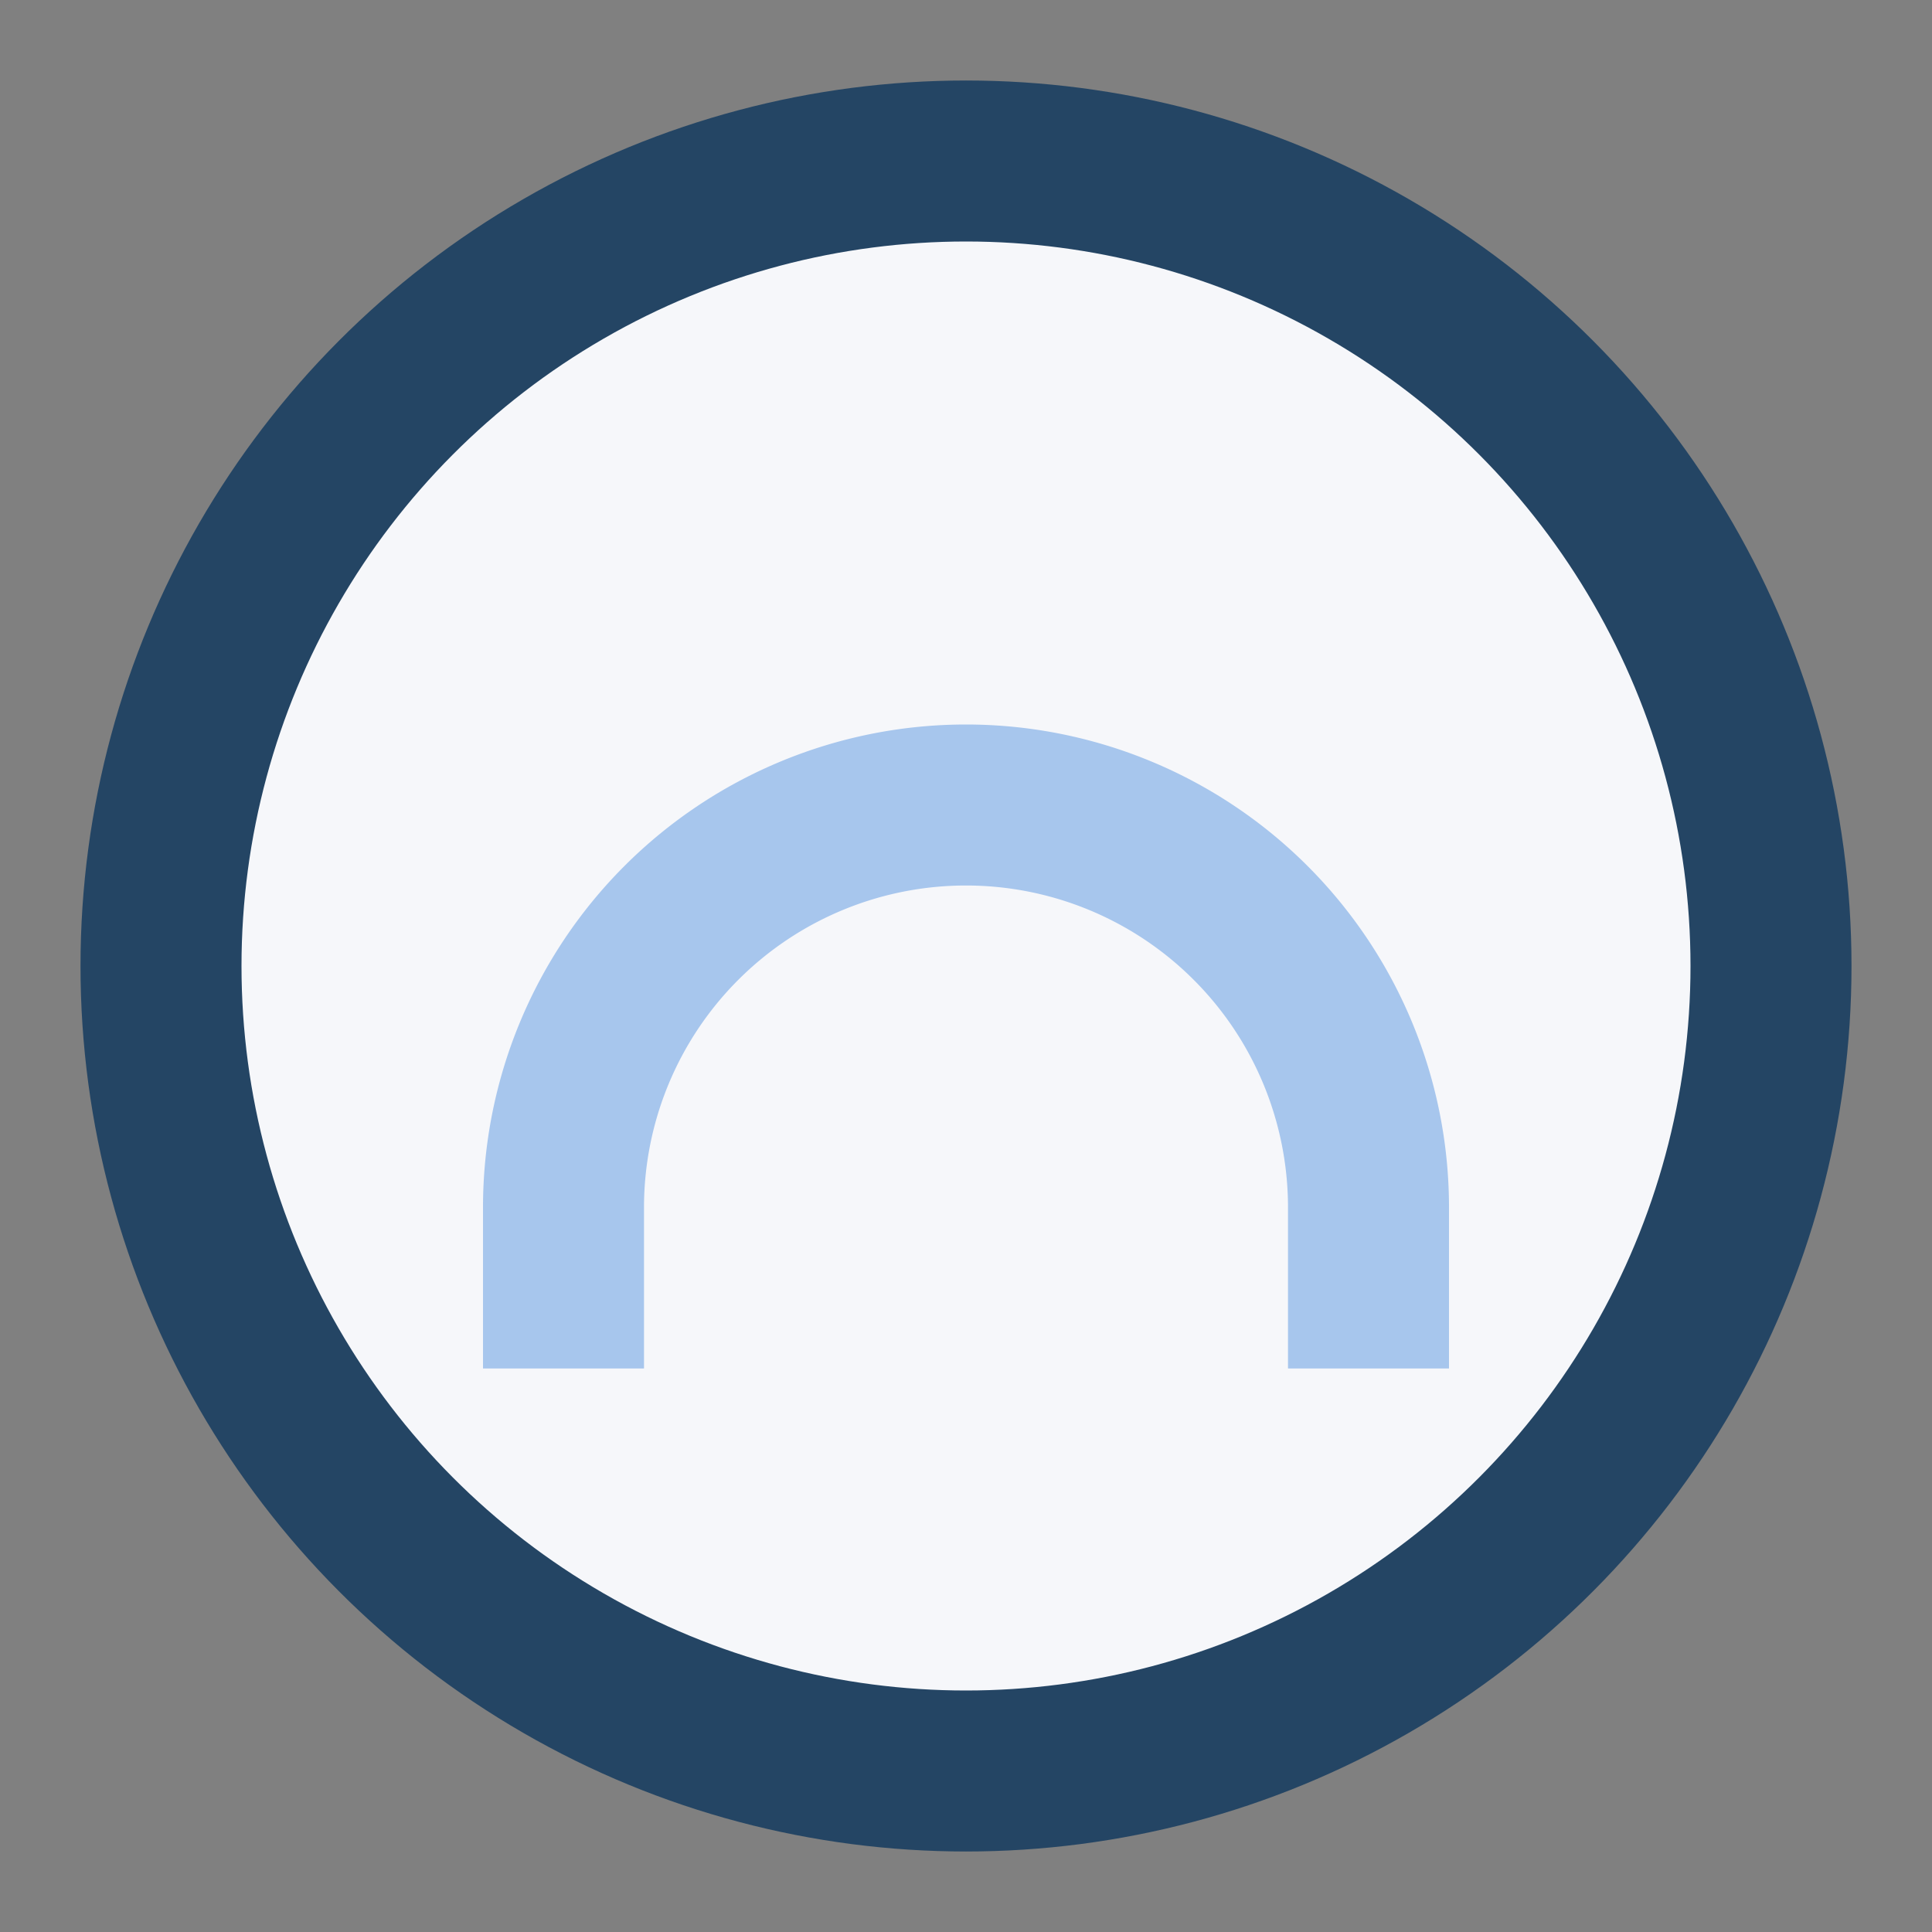 <?xml version="1.0" encoding="UTF-8"?>
<svg xmlns="http://www.w3.org/2000/svg" width="24" height="24" viewBox="0 0 24 24"><rect x="0" y="0" width="24" height="24" fill="#808080" stroke="none"/><circle cx="12" cy="12" r="10" fill="#F6F7FA" stroke="#244564" stroke-width="2"/><path d="M7 17v-2a4 4 0 0 1 10 0v2" fill="none" stroke="#A7C6ED" stroke-width="2"/></svg>